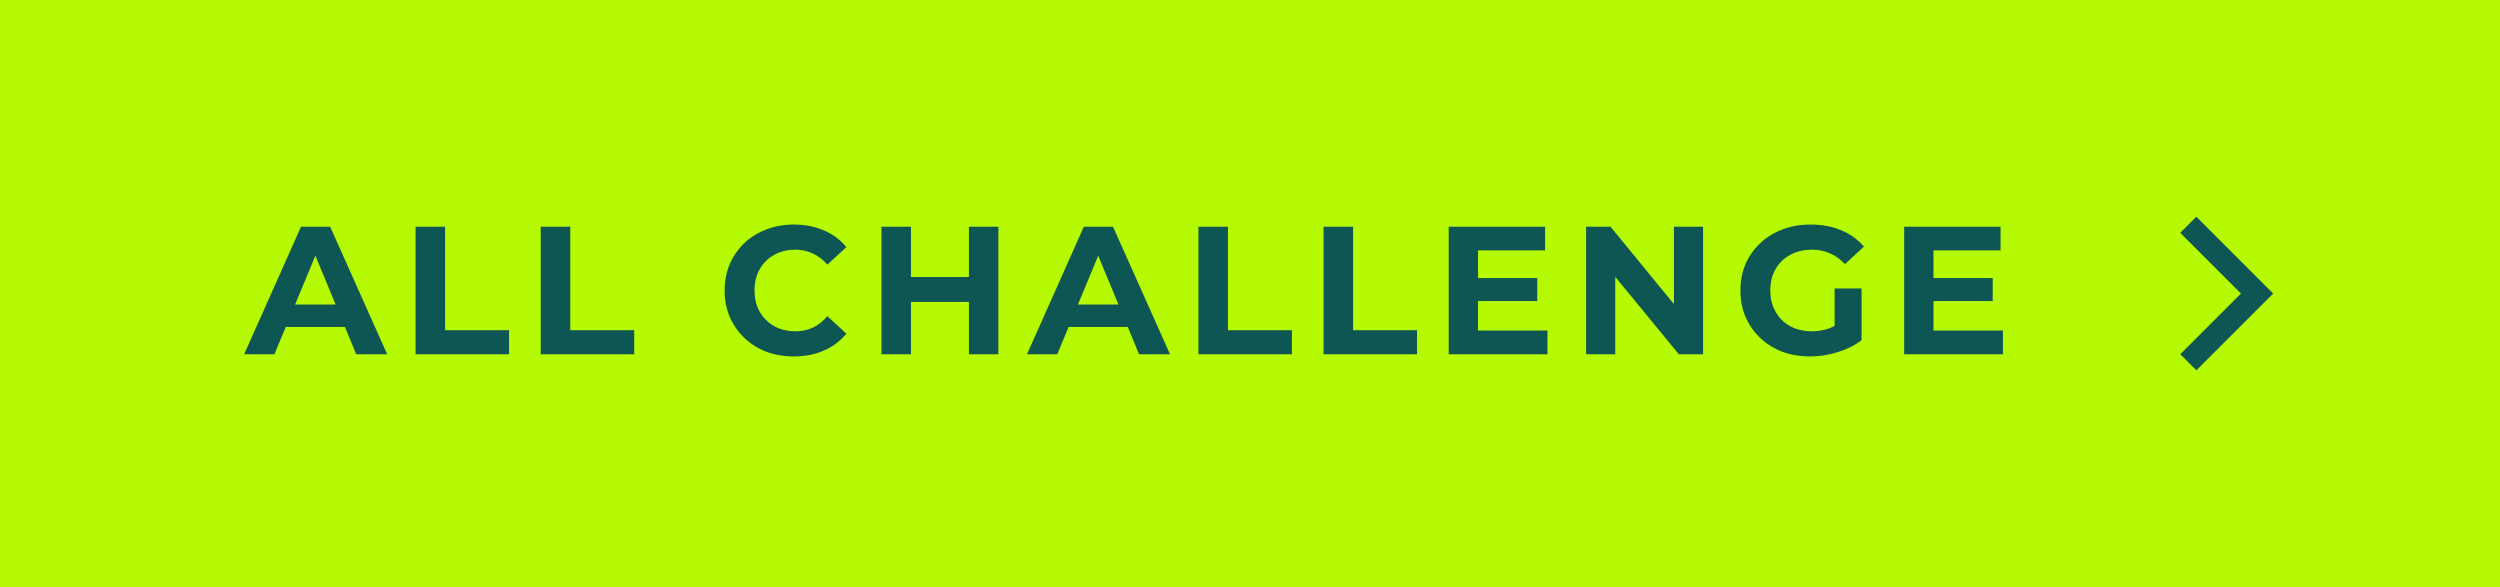 <svg width="247" height="58" viewBox="0 0 247 58" fill="none" xmlns="http://www.w3.org/2000/svg">
<rect width="247" height="58" fill="#B5FA03"/>
<path d="M24.124 35L29.74 22.4H32.62L38.254 35H35.194L30.586 23.876H31.738L27.112 35H24.124ZM26.932 32.3L27.706 30.086H34.186L34.978 32.3H26.932ZM41.061 35V22.4H43.977V32.624H50.295V35H41.061ZM53.425 35V22.4H56.341V32.624H62.659V35H53.425ZM78.416 35.216C77.444 35.216 76.538 35.06 75.698 34.748C74.87 34.424 74.15 33.968 73.538 33.38C72.926 32.792 72.446 32.102 72.098 31.31C71.762 30.518 71.594 29.648 71.594 28.7C71.594 27.752 71.762 26.882 72.098 26.09C72.446 25.298 72.926 24.608 73.538 24.02C74.162 23.432 74.888 22.982 75.716 22.67C76.544 22.346 77.45 22.184 78.434 22.184C79.526 22.184 80.51 22.376 81.386 22.76C82.274 23.132 83.018 23.684 83.618 24.416L81.746 26.144C81.314 25.652 80.834 25.286 80.306 25.046C79.778 24.794 79.202 24.668 78.578 24.668C77.99 24.668 77.45 24.764 76.958 24.956C76.466 25.148 76.04 25.424 75.68 25.784C75.32 26.144 75.038 26.57 74.834 27.062C74.642 27.554 74.546 28.1 74.546 28.7C74.546 29.3 74.642 29.846 74.834 30.338C75.038 30.83 75.32 31.256 75.68 31.616C76.04 31.976 76.466 32.252 76.958 32.444C77.45 32.636 77.99 32.732 78.578 32.732C79.202 32.732 79.778 32.612 80.306 32.372C80.834 32.12 81.314 31.742 81.746 31.238L83.618 32.966C83.018 33.698 82.274 34.256 81.386 34.64C80.51 35.024 79.52 35.216 78.416 35.216ZM95.727 22.4H98.643V35H95.727V22.4ZM90.003 35H87.087V22.4H90.003V35ZM95.943 29.834H89.787V27.368H95.943V29.834ZM101.468 35L107.084 22.4H109.964L115.598 35H112.538L107.93 23.876H109.082L104.456 35H101.468ZM104.276 32.3L105.05 30.086H111.53L112.322 32.3H104.276ZM118.405 35V22.4H121.321V32.624H127.639V35H118.405ZM130.768 35V22.4H133.684V32.624H140.002V35H130.768ZM145.814 27.476H151.88V29.744H145.814V27.476ZM146.03 32.66H152.888V35H143.132V22.4H152.654V24.74H146.03V32.66ZM156.708 35V22.4H159.12L166.554 31.472H165.384V22.4H168.264V35H165.87L158.418 25.928H159.588V35H156.708ZM178.829 35.216C177.833 35.216 176.915 35.06 176.075 34.748C175.247 34.424 174.521 33.968 173.897 33.38C173.285 32.792 172.805 32.102 172.457 31.31C172.121 30.518 171.953 29.648 171.953 28.7C171.953 27.752 172.121 26.882 172.457 26.09C172.805 25.298 173.291 24.608 173.915 24.02C174.539 23.432 175.271 22.982 176.111 22.67C176.951 22.346 177.875 22.184 178.883 22.184C179.999 22.184 181.001 22.37 181.889 22.742C182.789 23.114 183.545 23.654 184.157 24.362L182.285 26.09C181.829 25.61 181.331 25.256 180.791 25.028C180.251 24.788 179.663 24.668 179.027 24.668C178.415 24.668 177.857 24.764 177.353 24.956C176.849 25.148 176.411 25.424 176.039 25.784C175.679 26.144 175.397 26.57 175.193 27.062C175.001 27.554 174.905 28.1 174.905 28.7C174.905 29.288 175.001 29.828 175.193 30.32C175.397 30.812 175.679 31.244 176.039 31.616C176.411 31.976 176.843 32.252 177.335 32.444C177.839 32.636 178.391 32.732 178.991 32.732C179.567 32.732 180.125 32.642 180.665 32.462C181.217 32.27 181.751 31.952 182.267 31.508L183.923 33.614C183.239 34.13 182.441 34.526 181.529 34.802C180.629 35.078 179.729 35.216 178.829 35.216ZM181.259 33.236V28.502H183.923V33.614L181.259 33.236ZM190.814 27.476H196.88V29.744H190.814V27.476ZM191.03 32.66H197.888V35H188.132V22.4H197.654V24.74H191.03V32.66Z" fill="#0E5653"/>
<path d="M217 35L223 29L217 23" stroke="#0E5653" stroke-width="2.25" stroke-linecap="square"/>
</svg>
